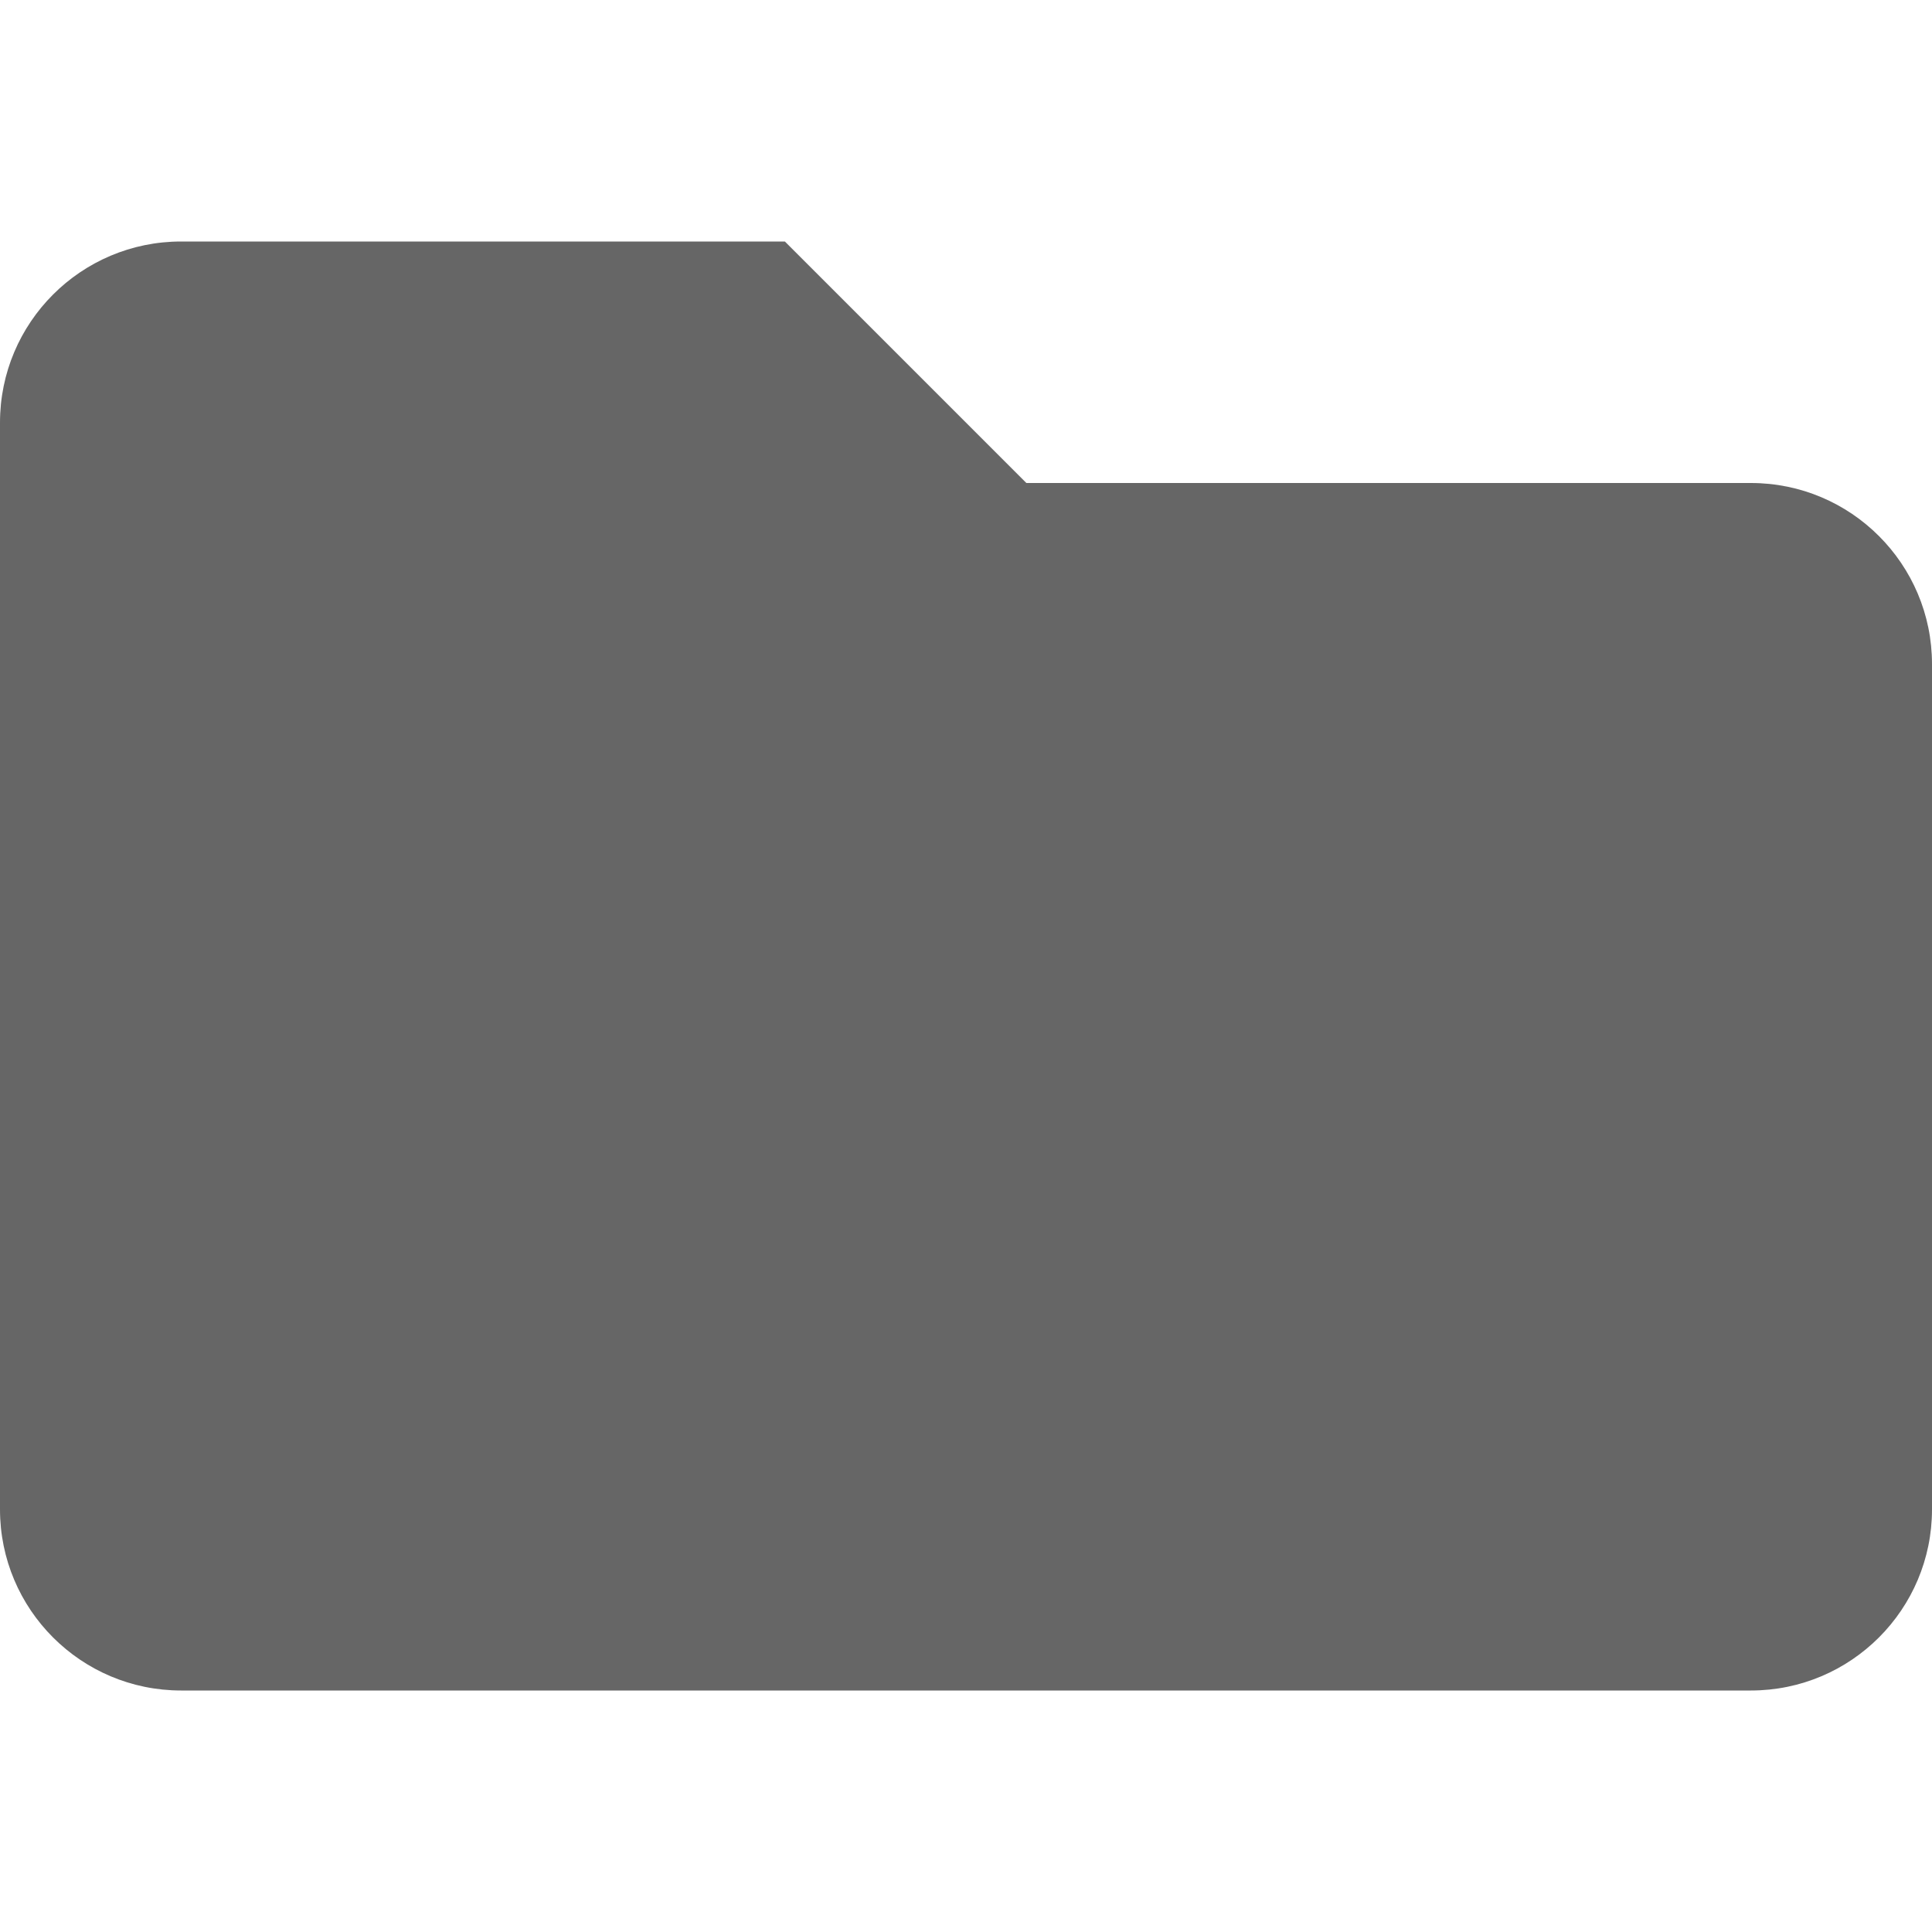 <svg data-prefix="fas" data-icon="folder" class="svg-inline--fa fa-folder fa-w-16" xmlns="http://www.w3.org/2000/svg" viewBox="0 0 512 512"><path fill="#666" d="M464 128H272l-64-64H48C21.49 64 0 85.49 0 112v288c0 26.51 21.49 48 48 48h416c26.51 0 48-21.49 48-48V176c0-26.51-21.49-48-48-48z"/></svg>